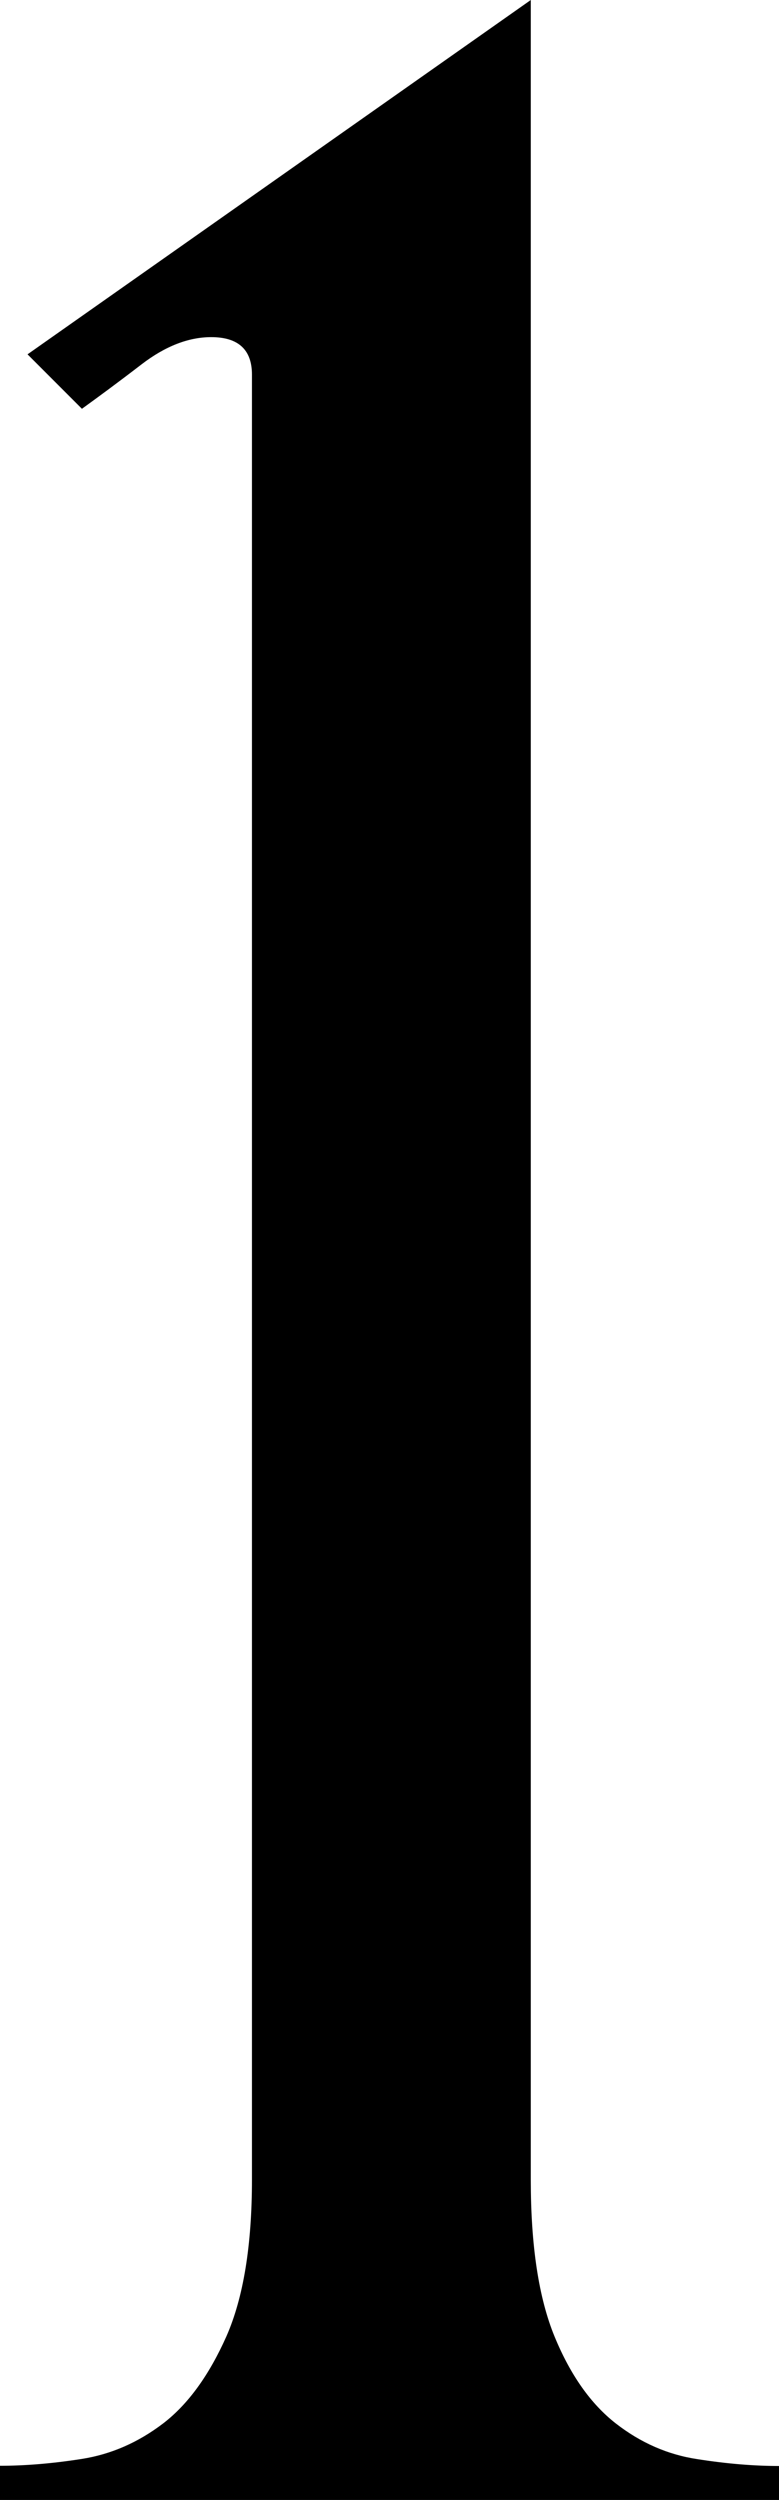 <?xml version="1.0" encoding="UTF-8"?><svg id="_レイヤー_2" xmlns="http://www.w3.org/2000/svg" viewBox="0 0 35.37 113.38"><g id="_レイヤー_1-2"><path d="M0,111.83c1.13,0,2.37-.1,3.71-.31,1.34-.21,2.57-.75,3.71-1.62,1.13-.87,2.08-2.19,2.86-3.94,.77-1.75,1.16-4.12,1.16-7.11V16.99c0-1.13-.62-1.7-1.85-1.7-1.03,0-2.09,.41-3.17,1.24-1.08,.83-1.98,1.49-2.7,2.01l-2.47-2.47L24.1,0V98.86c0,2.99,.36,5.36,1.08,7.11,.72,1.75,1.65,3.06,2.78,3.94,1.13,.88,2.37,1.42,3.71,1.62,1.34,.21,2.57,.31,3.71,.31v1.54H0v-1.54Z"/></g></svg>